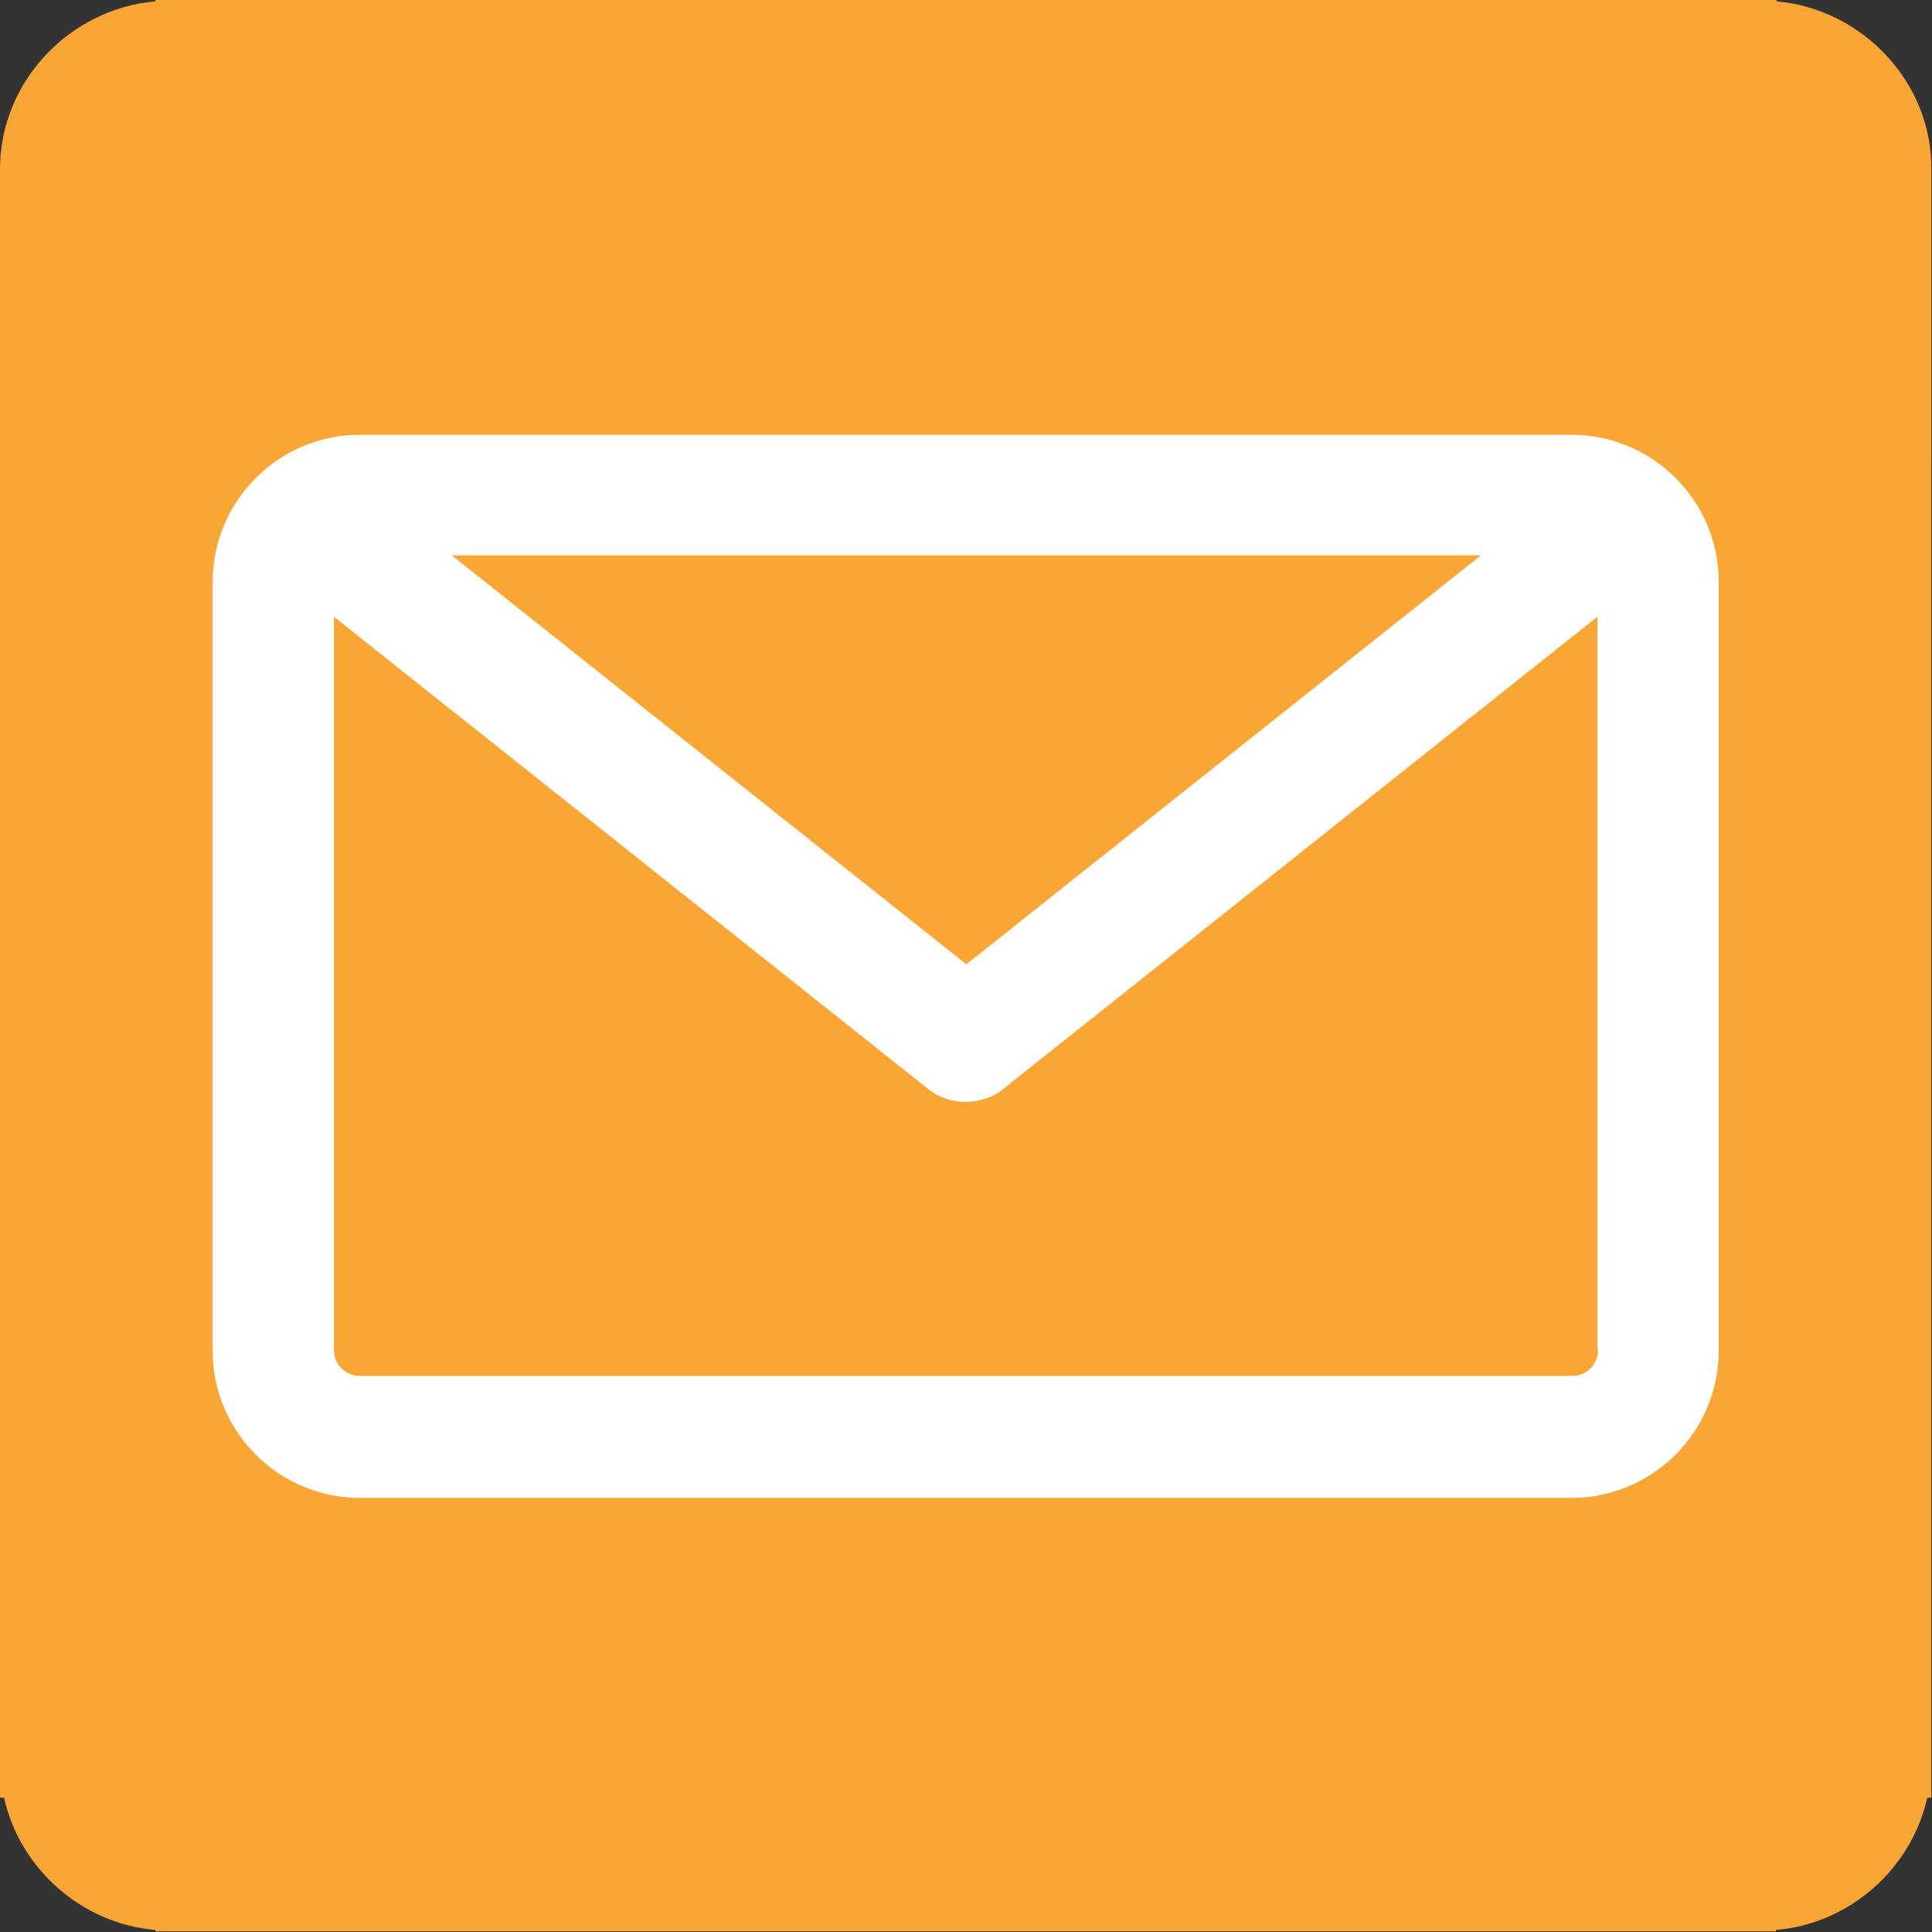 <?xml version="1.0" encoding="utf-8"?>
<!-- Generator: Adobe Illustrator 23.1.0, SVG Export Plug-In . SVG Version: 6.00 Build 0)  -->
<svg version="1.0" id="swg" xmlns="http://www.w3.org/2000/svg" xmlns:xlink="http://www.w3.org/1999/xlink" x="0px" y="0px"
	 viewBox="0 0 283.5 283.5" style="enable-background:new 0 0 283.5 283.5;" xml:space="preserve">
<rect x="0" y="0" width="283.5" height="283.5" fill="#333333" stroke="none"/>
<style type="text/css">
	.st0{fill:#FAA634;}
	.st1{fill:#FFFFFF;}
</style>
<path class="st0" d="M260.7,0.2V0h-2h-82.9h-68H24.8h-2v0.2C10.2,1.3,0,12,0,24.8V26v81.7v68v82.9v5.2h0.6
	c2.3,10.4,11.4,18.5,22.2,19.4v0.2h2h82.9h68h82.9h2v-0.2c10.8-0.9,19.9-9,22.2-19.4h0.6v-5.2v-82.9v-68V26v-1.2
	C283.5,12,273.2,1.3,260.7,0.2z"/>
<path class="st1" d="M230.6,63.8H52.8c-11.9,0-21.6,9.7-21.6,21.6v112.8c0,11.9,9.7,21.6,21.6,21.6h177.8c11.9,0,21.6-9.7,21.6-21.6
	V85.3C252.2,73.5,242.5,63.8,230.6,63.8z M217.3,81.5l-75.5,60l-75.5-60H217.3z M234.5,198.1c0,2.1-1.7,3.8-3.8,3.8H52.8
	c-2.1,0-3.8-1.7-3.8-3.8V90.5l87.2,69.3c1.6,1.3,3.6,1.9,5.5,1.9s3.9-0.6,5.5-1.9l87.2-69.3V198.1z"/>
</svg>
